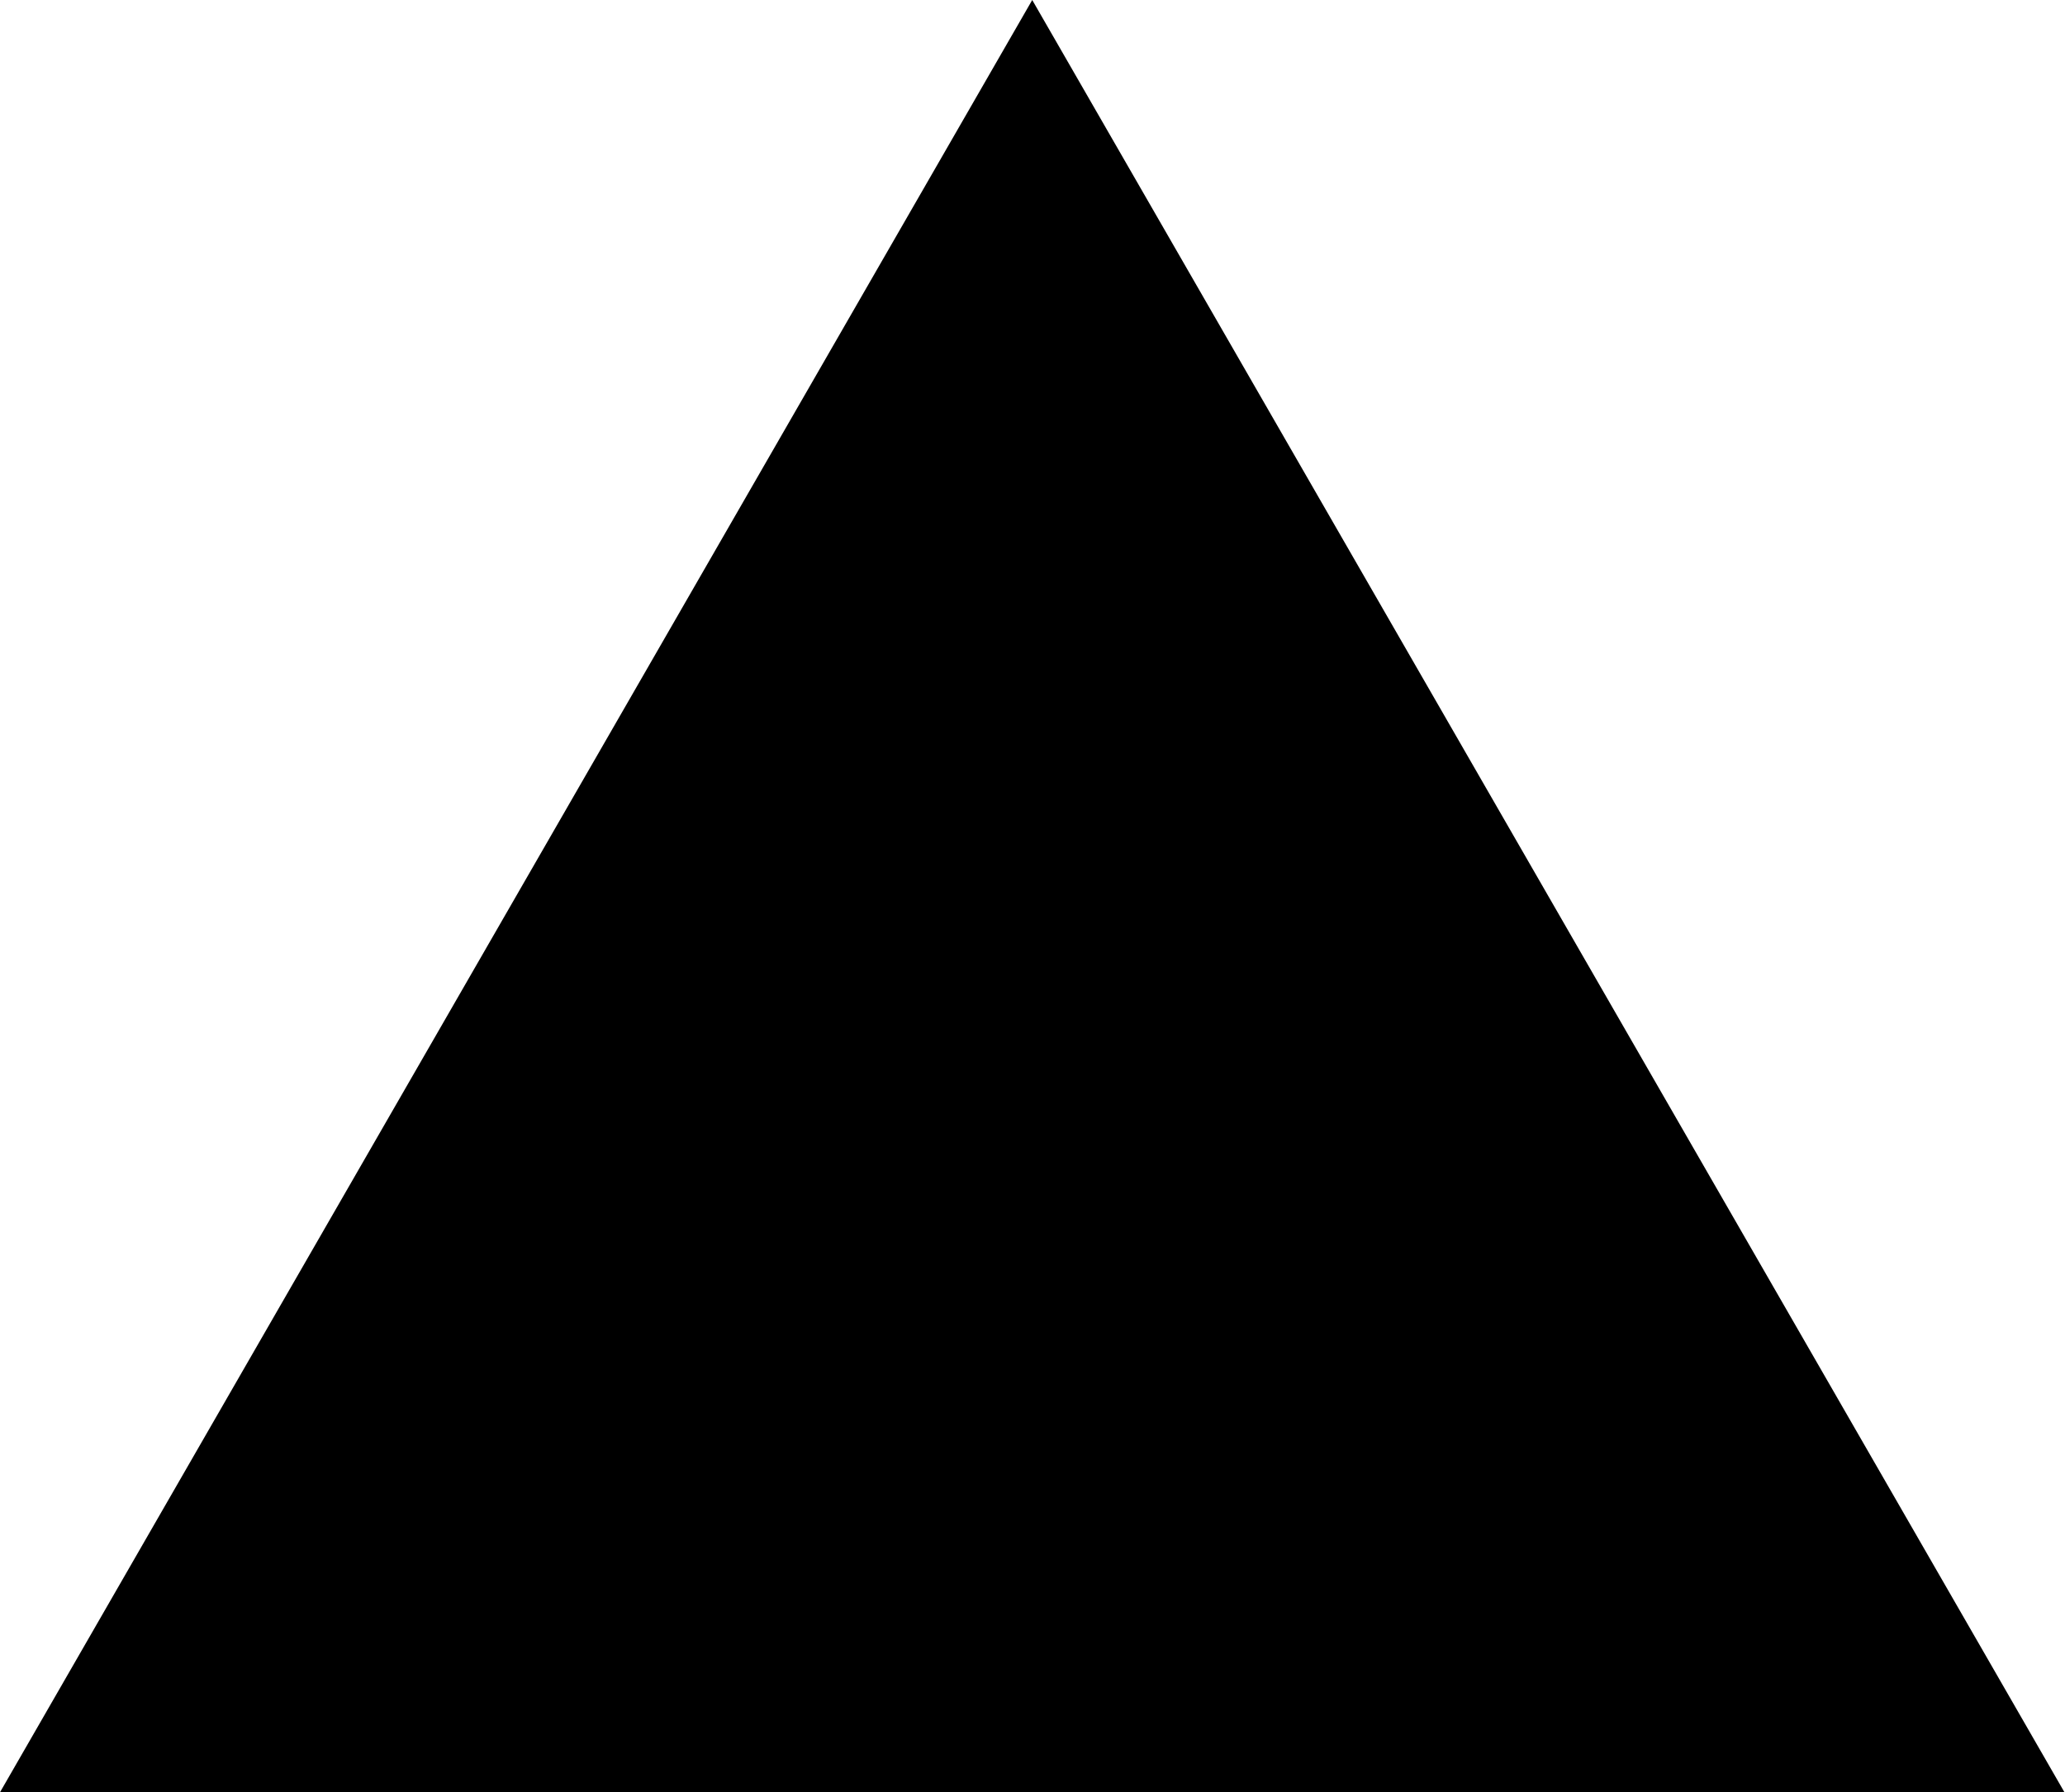 <svg xmlns="http://www.w3.org/2000/svg" width="91" height="79" fill="none" viewBox="0 0 91 79"><g clip-path="url(#clip0_587_147)"><path fill="#000" d="M45.488 0L90.976 79H0L45.488 0Z"/></g><defs><clipPath id="clip0_587_147"><rect width="91" height="79" fill="#fff"/></clipPath></defs></svg>